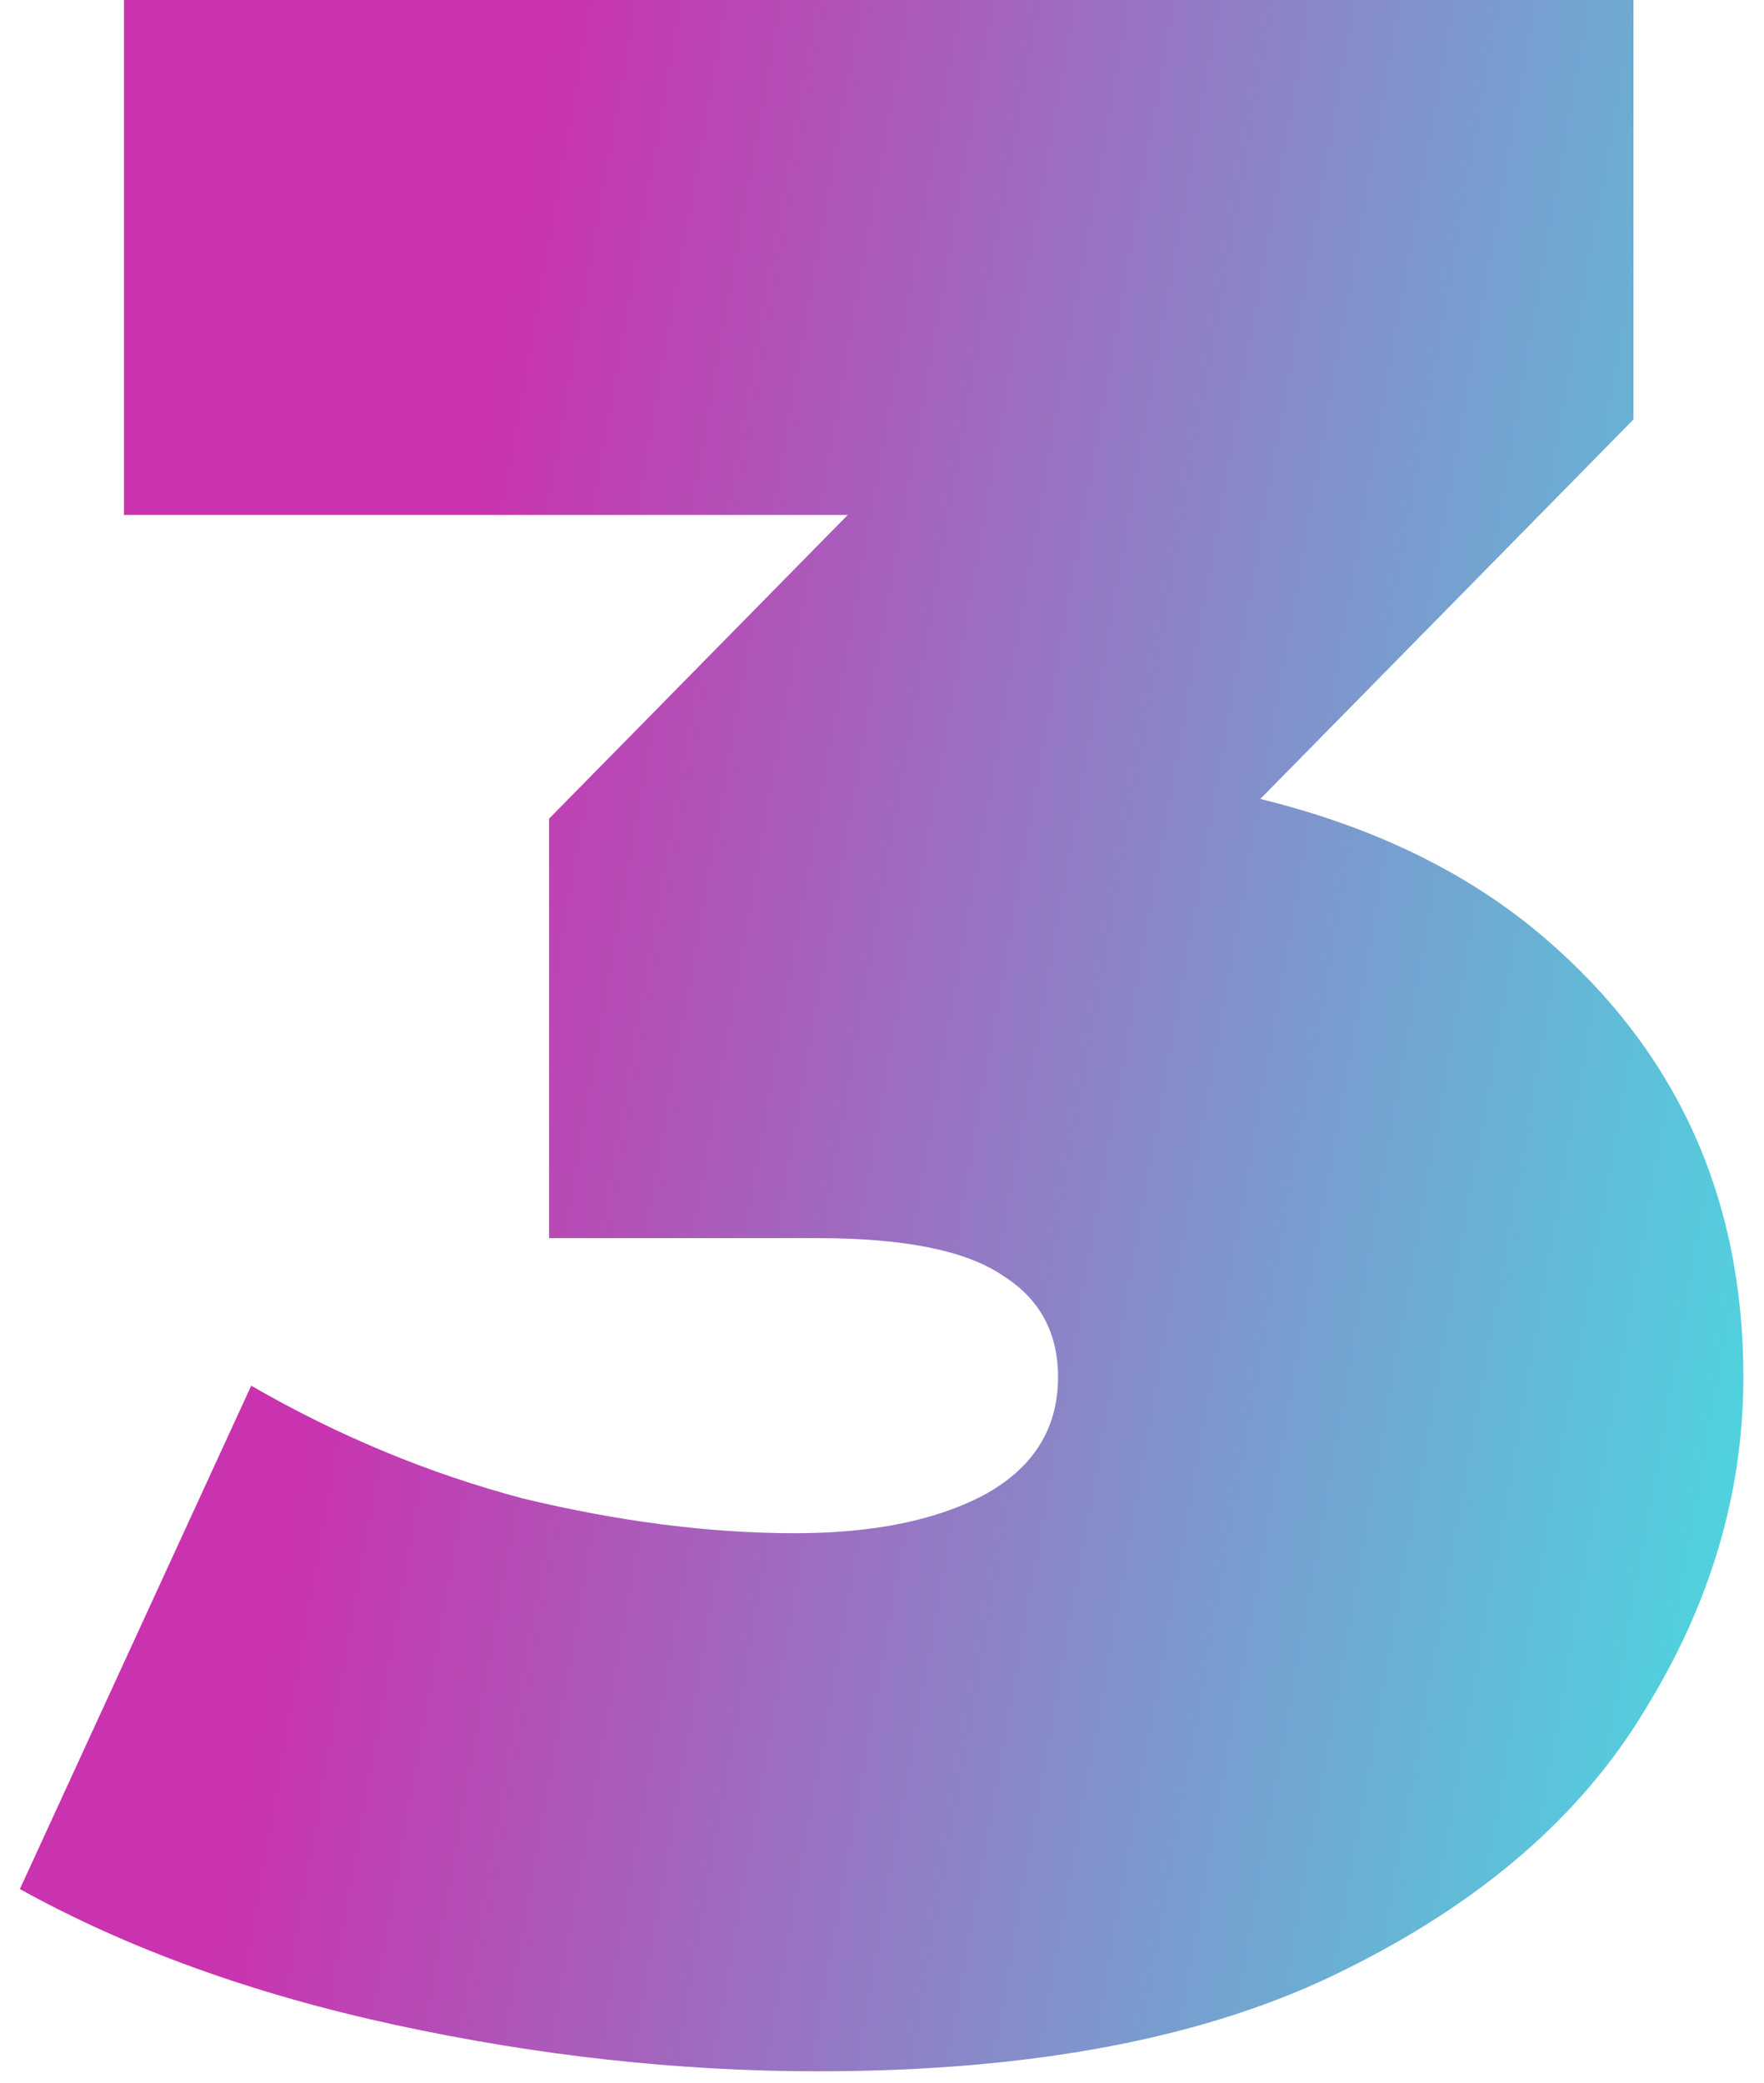 <?xml version="1.0" encoding="UTF-8"?> <svg xmlns="http://www.w3.org/2000/svg" width="61" height="72" viewBox="0 0 61 72" fill="none"> <path d="M28.287 71.6C23.487 71.6 18.62 71.067 13.687 70C8.754 68.933 4.42 67.367 0.687 65.3L8.687 47.9C11.687 49.633 14.82 50.933 18.087 51.8C21.42 52.6 24.554 53 27.487 53C30.154 53 32.32 52.567 33.987 51.7C35.72 50.767 36.587 49.4 36.587 47.6C36.587 46.067 35.954 44.9 34.687 44.1C33.42 43.233 31.287 42.8 28.287 42.8H18.987V28.3L37.087 9.9L39.187 17.8H4.287V-4.76837e-06H56.487V14.5L38.387 32.9L27.087 26.5H33.287C42.087 26.5 48.787 28.467 53.387 32.4C57.987 36.333 60.287 41.4 60.287 47.6C60.287 51.6 59.154 55.433 56.887 59.1C54.687 62.767 51.22 65.767 46.487 68.1C41.82 70.433 35.754 71.6 28.287 71.6Z" fill="url(#paint0_linear_104_36)" fill-opacity="0.8"></path> <defs> <linearGradient id="paint0_linear_104_36" x1="19.729" y1="-1.493" x2="79.314" y2="8.99" gradientUnits="userSpaceOnUse"> <stop stop-color="#BC009B"></stop> <stop offset="1" stop-color="#00F6E4"></stop> </linearGradient> </defs> </svg> 